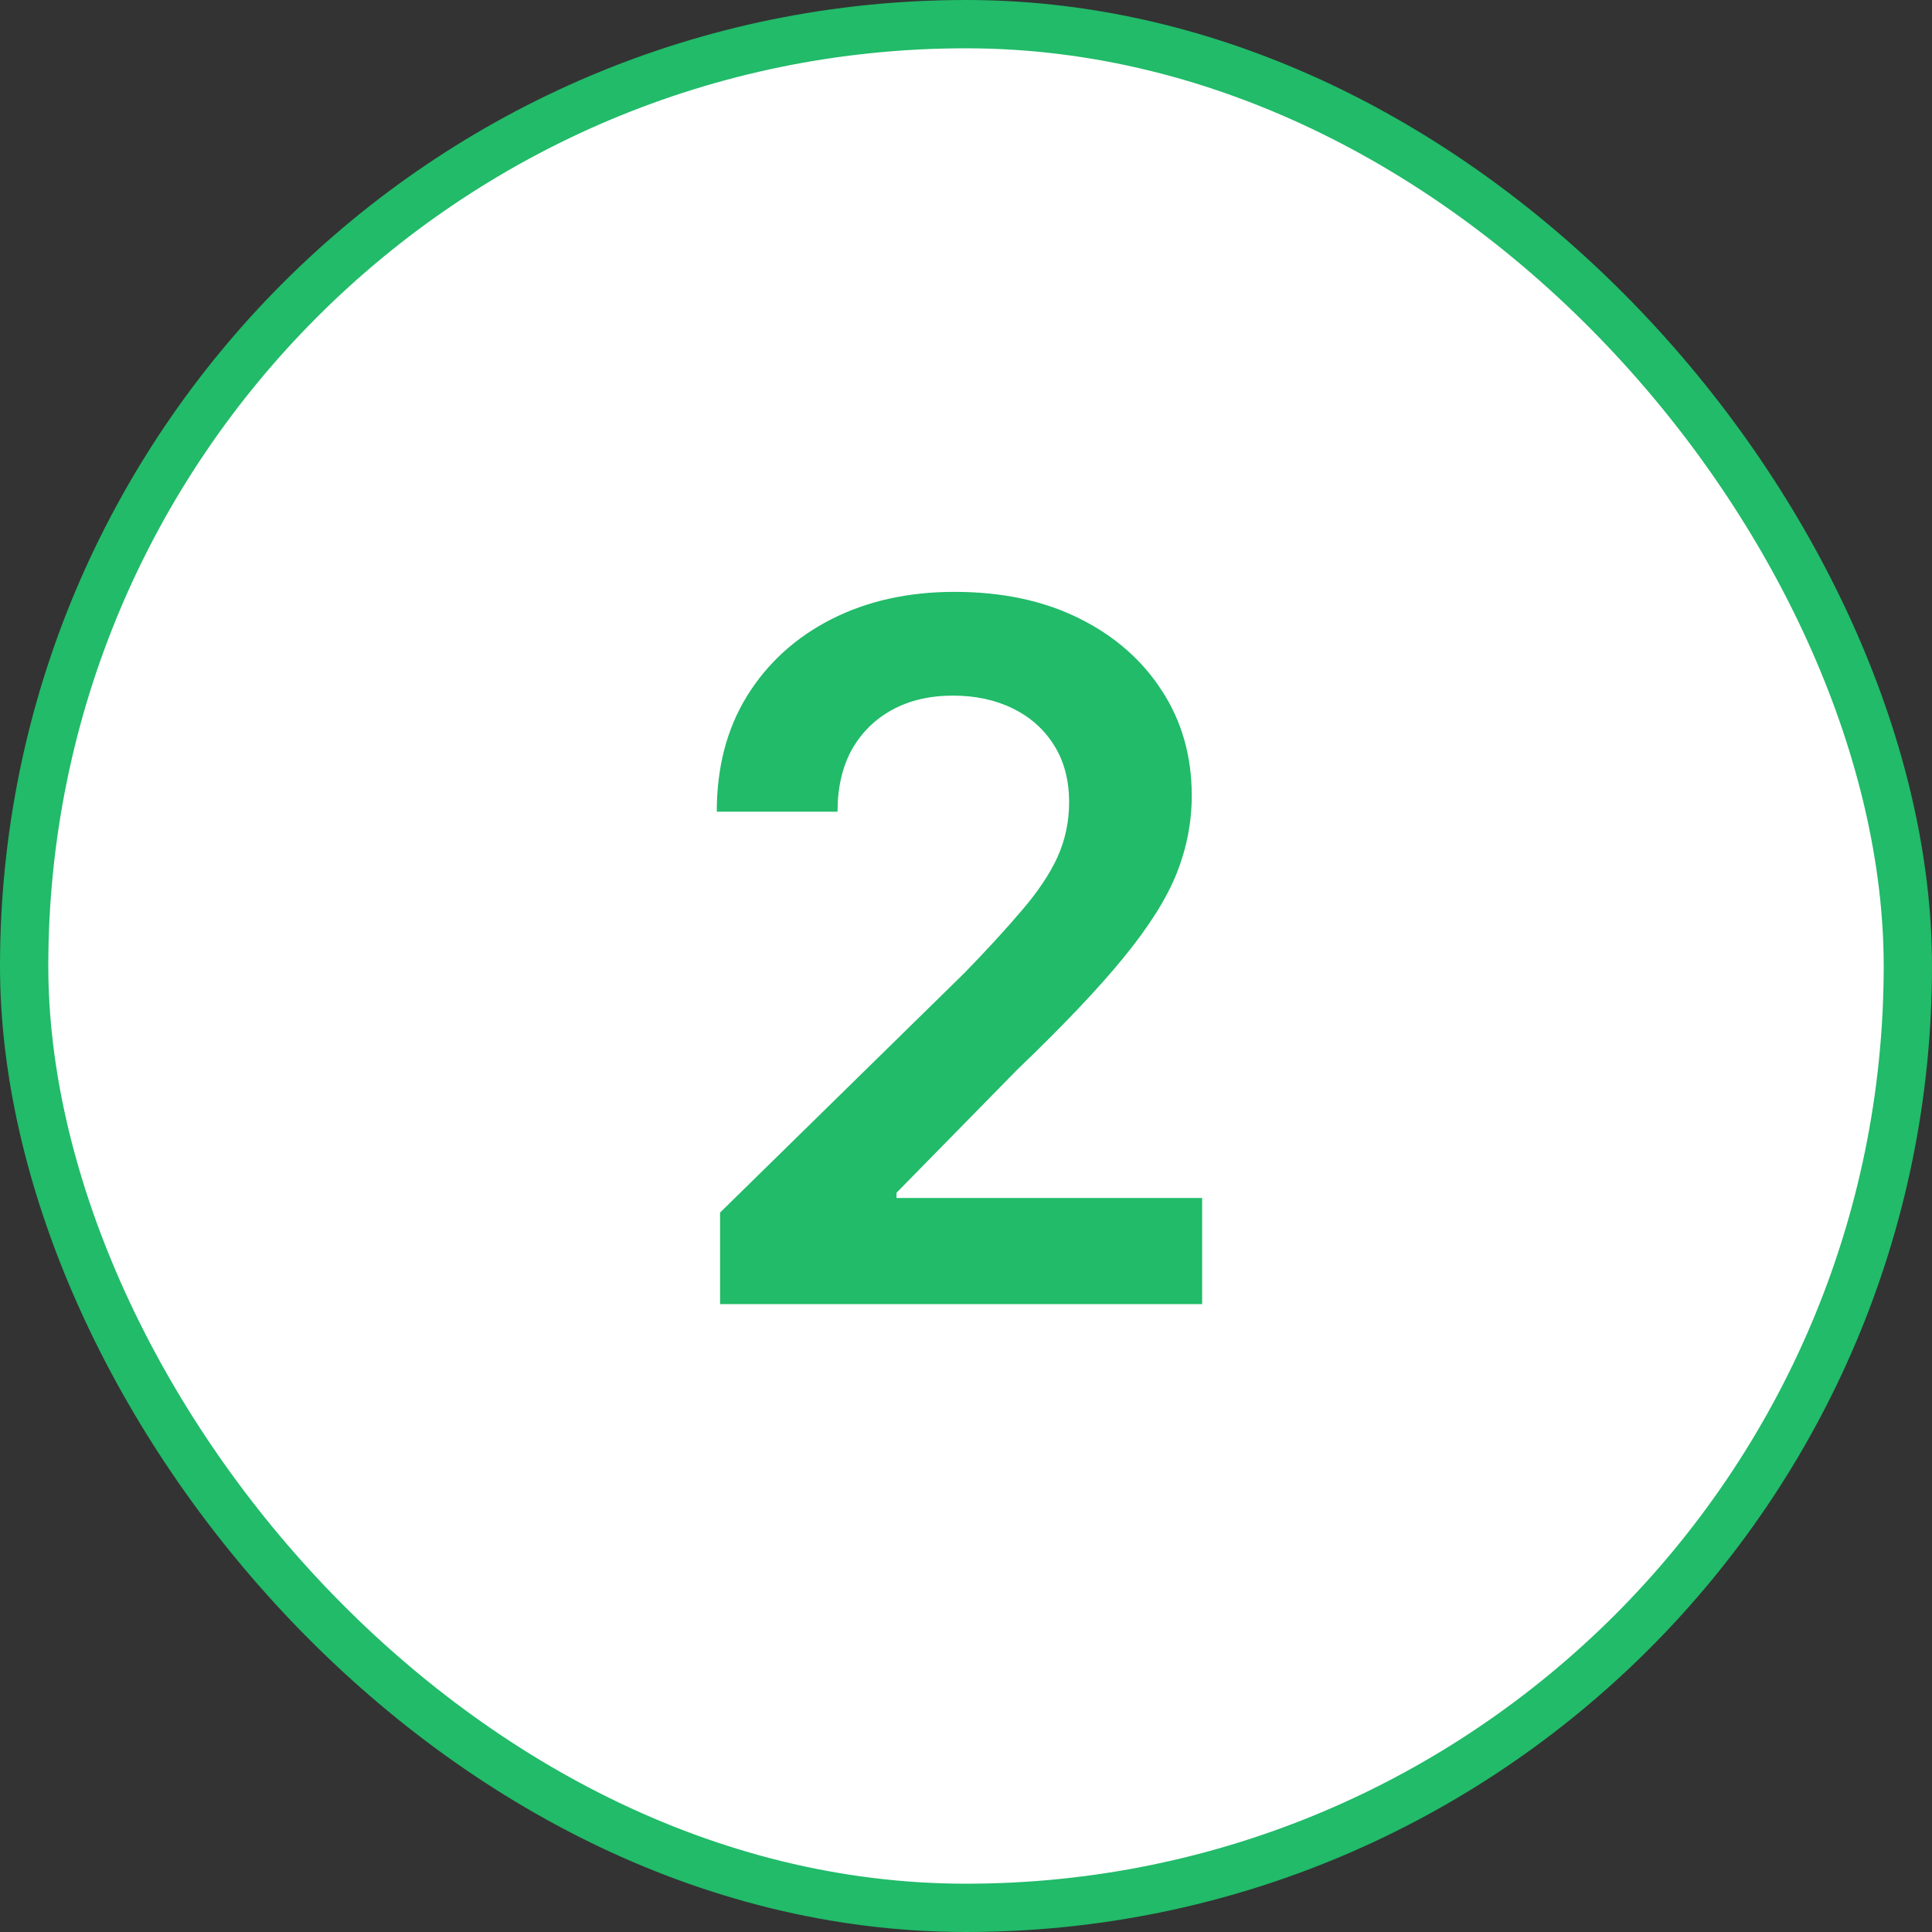<?xml version="1.0" encoding="UTF-8"?> <svg xmlns="http://www.w3.org/2000/svg" width="40" height="40" viewBox="0 0 40 40" fill="none"><rect x="0" y="0" width="40" height="40" fill="#333333" stroke="none"/><rect x="0.5" y="0.5" width="39" height="39" rx="19.5" fill="white"></rect><rect x="0.5" y="0.5" width="39" height="39" rx="19.5" stroke="#21BB69"></rect><path d="M14.908 27V25.105L19.967 20.145C20.442 19.656 20.839 19.223 21.158 18.846C21.484 18.468 21.728 18.104 21.891 17.752C22.053 17.394 22.135 17.013 22.135 16.609C22.135 16.154 22.031 15.76 21.822 15.428C21.614 15.096 21.328 14.842 20.963 14.666C20.605 14.49 20.195 14.402 19.732 14.402C19.251 14.402 18.831 14.5 18.473 14.695C18.115 14.891 17.835 15.167 17.633 15.525C17.438 15.883 17.34 16.31 17.34 16.805H14.84C14.84 15.887 15.048 15.089 15.465 14.412C15.888 13.729 16.471 13.198 17.213 12.82C17.955 12.443 18.805 12.254 19.762 12.254C20.745 12.254 21.604 12.436 22.34 12.801C23.076 13.165 23.648 13.667 24.059 14.305C24.469 14.936 24.674 15.659 24.674 16.473C24.674 17.02 24.57 17.557 24.361 18.084C24.153 18.605 23.785 19.188 23.258 19.832C22.737 20.47 22.005 21.241 21.061 22.146L18.561 24.695V24.803H24.889V27H14.908Z" fill="#21BB69"></path></svg> 